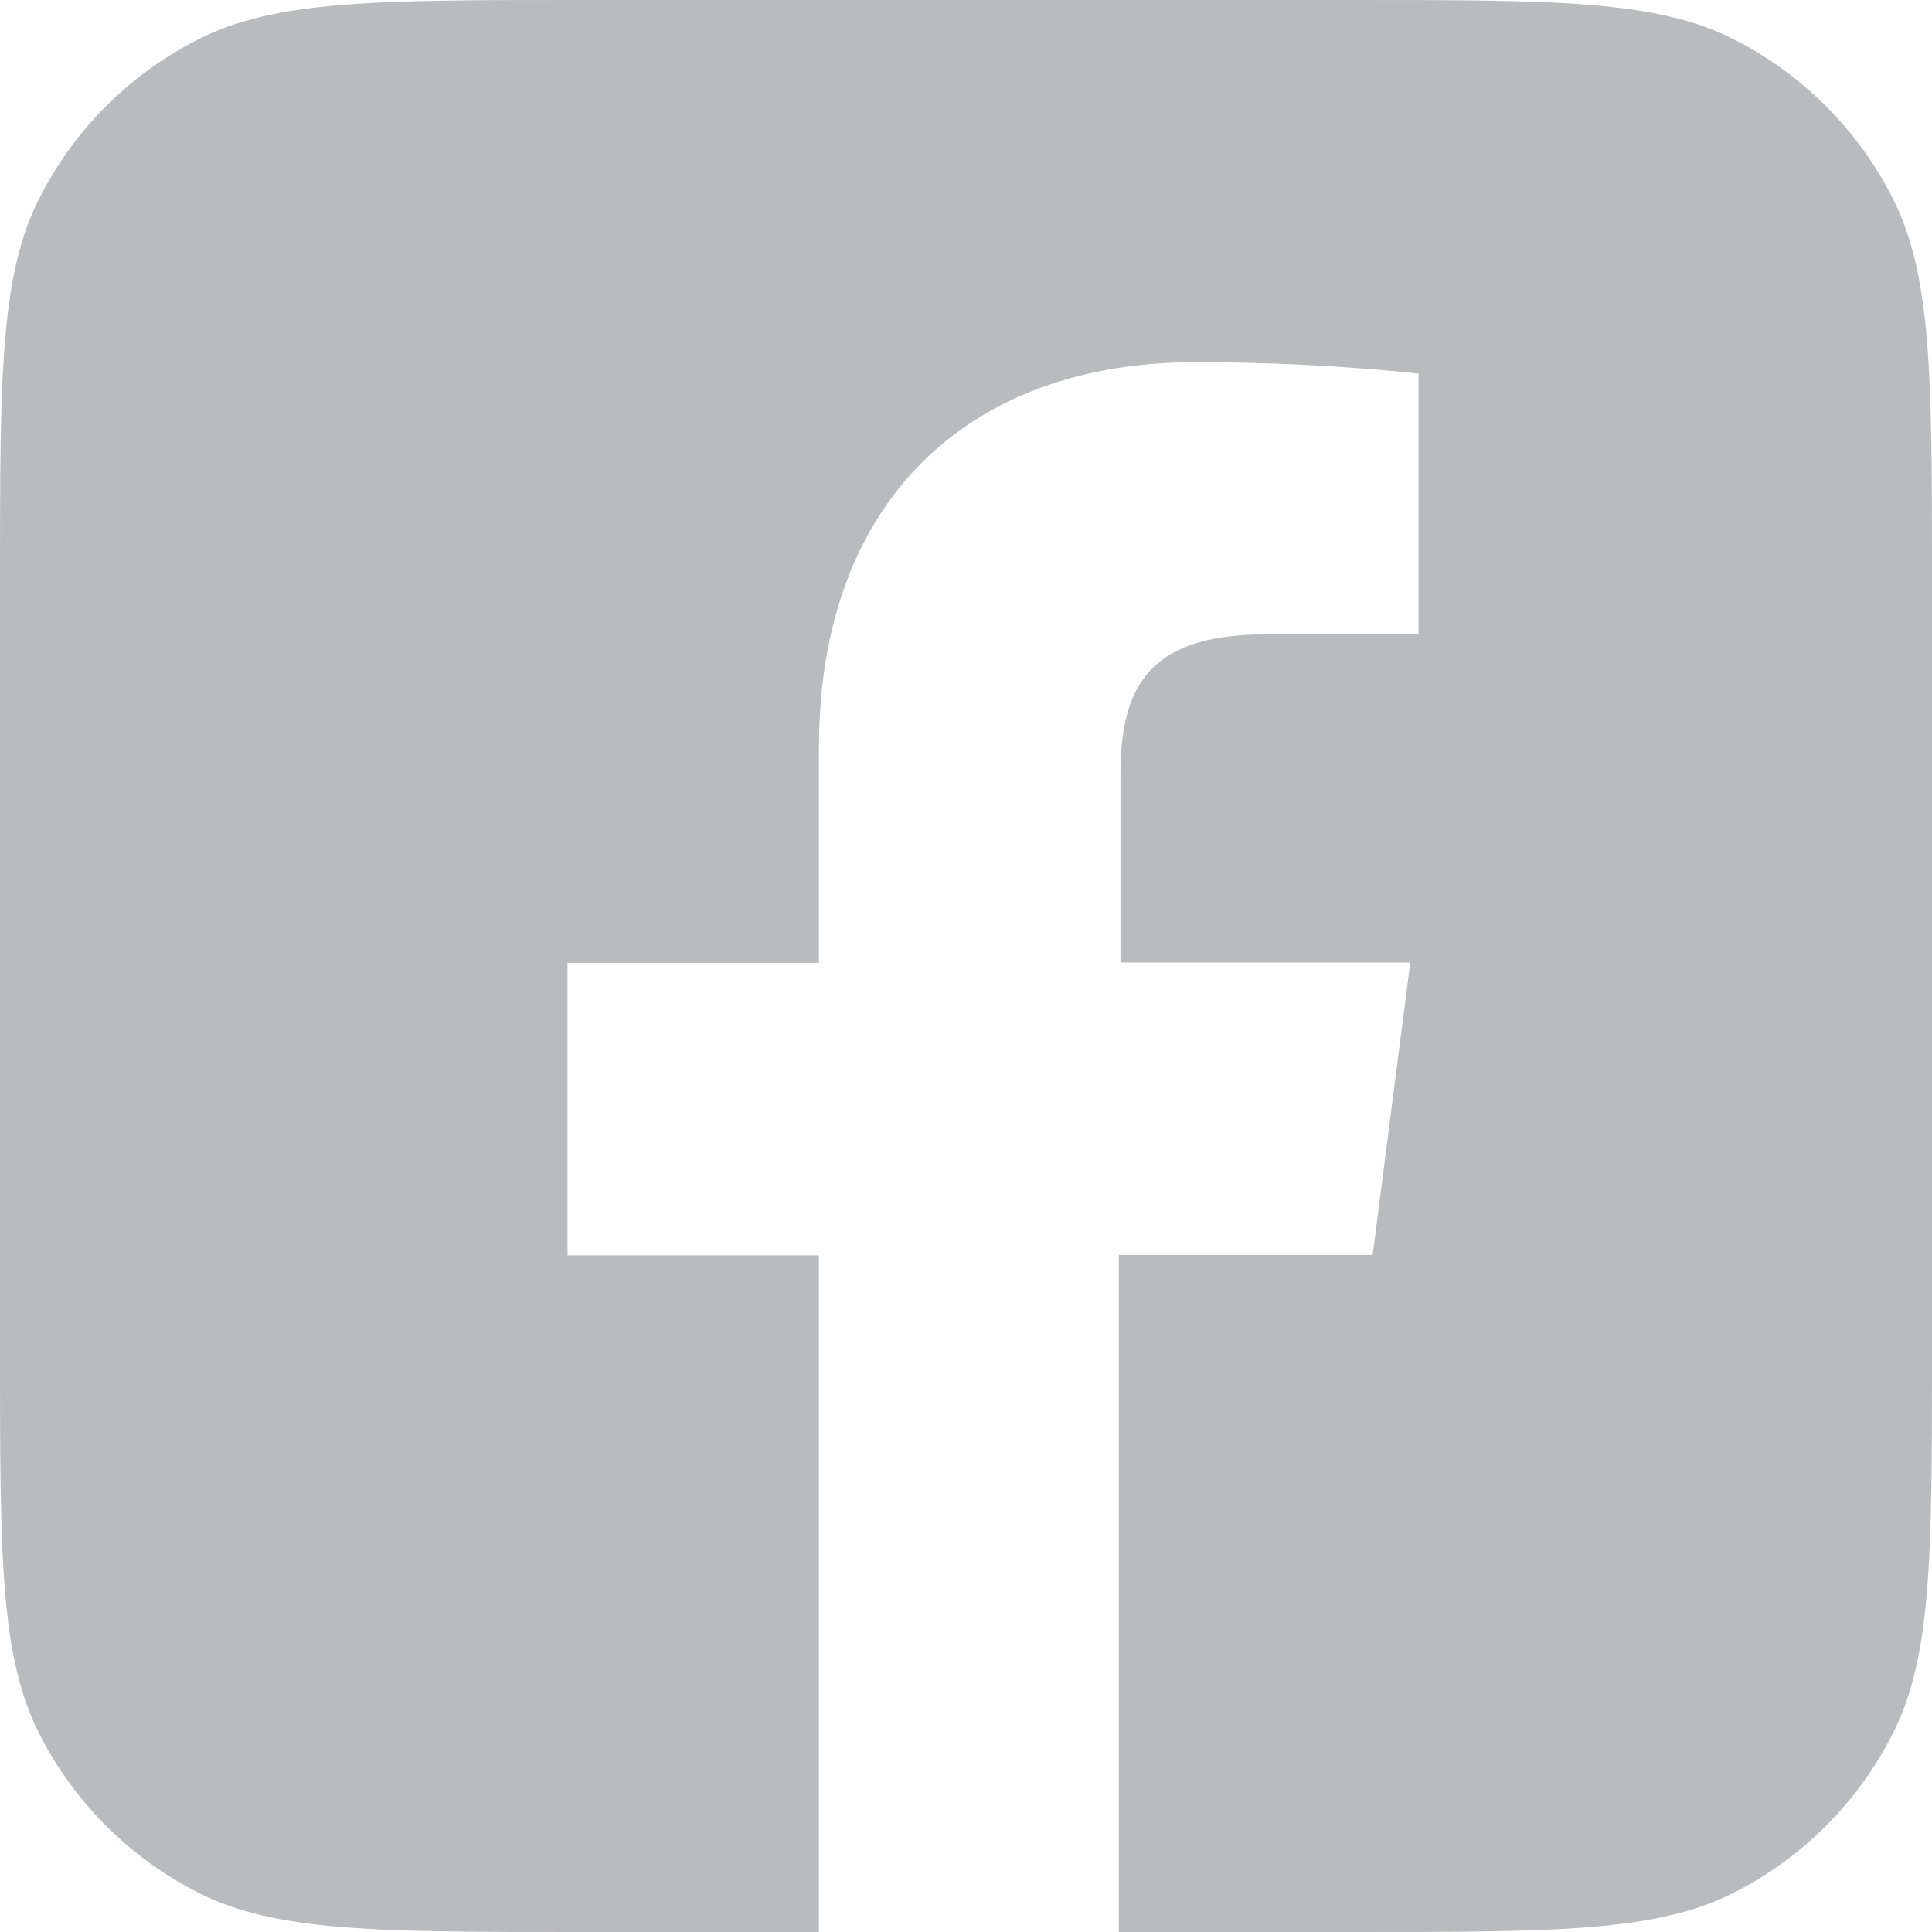 <svg width="20" height="20" viewBox="0 0 20 20" fill="none" xmlns="http://www.w3.org/2000/svg">
<path fill-rule="evenodd" clip-rule="evenodd" d="M0.409 2.048C0 2.85 0 3.9 0 6V14C0 16.1 0 17.15 0.409 17.953C0.768 18.658 1.342 19.232 2.048 19.591C2.85 20 3.9 20 6 20H8.478V12.995H5.875V9.967H8.478V7.74C8.478 5.157 10.058 3.75 12.361 3.75C13.137 3.748 13.913 3.787 14.685 3.867V6.567H13.099C11.844 6.567 11.599 7.16 11.599 8.036V9.964H14.599L14.21 12.991H11.582V20H14C16.1 20 17.15 20 17.953 19.591C18.658 19.232 19.232 18.658 19.591 17.953C20 17.15 20 16.1 20 14V6C20 3.9 20 2.85 19.591 2.048C19.232 1.342 18.658 0.768 17.953 0.409C17.15 0 16.1 0 14 0H6C3.9 0 2.85 0 2.048 0.409C1.342 0.768 0.768 1.342 0.409 2.048Z" fill="#B9BCBF"/>
</svg>
